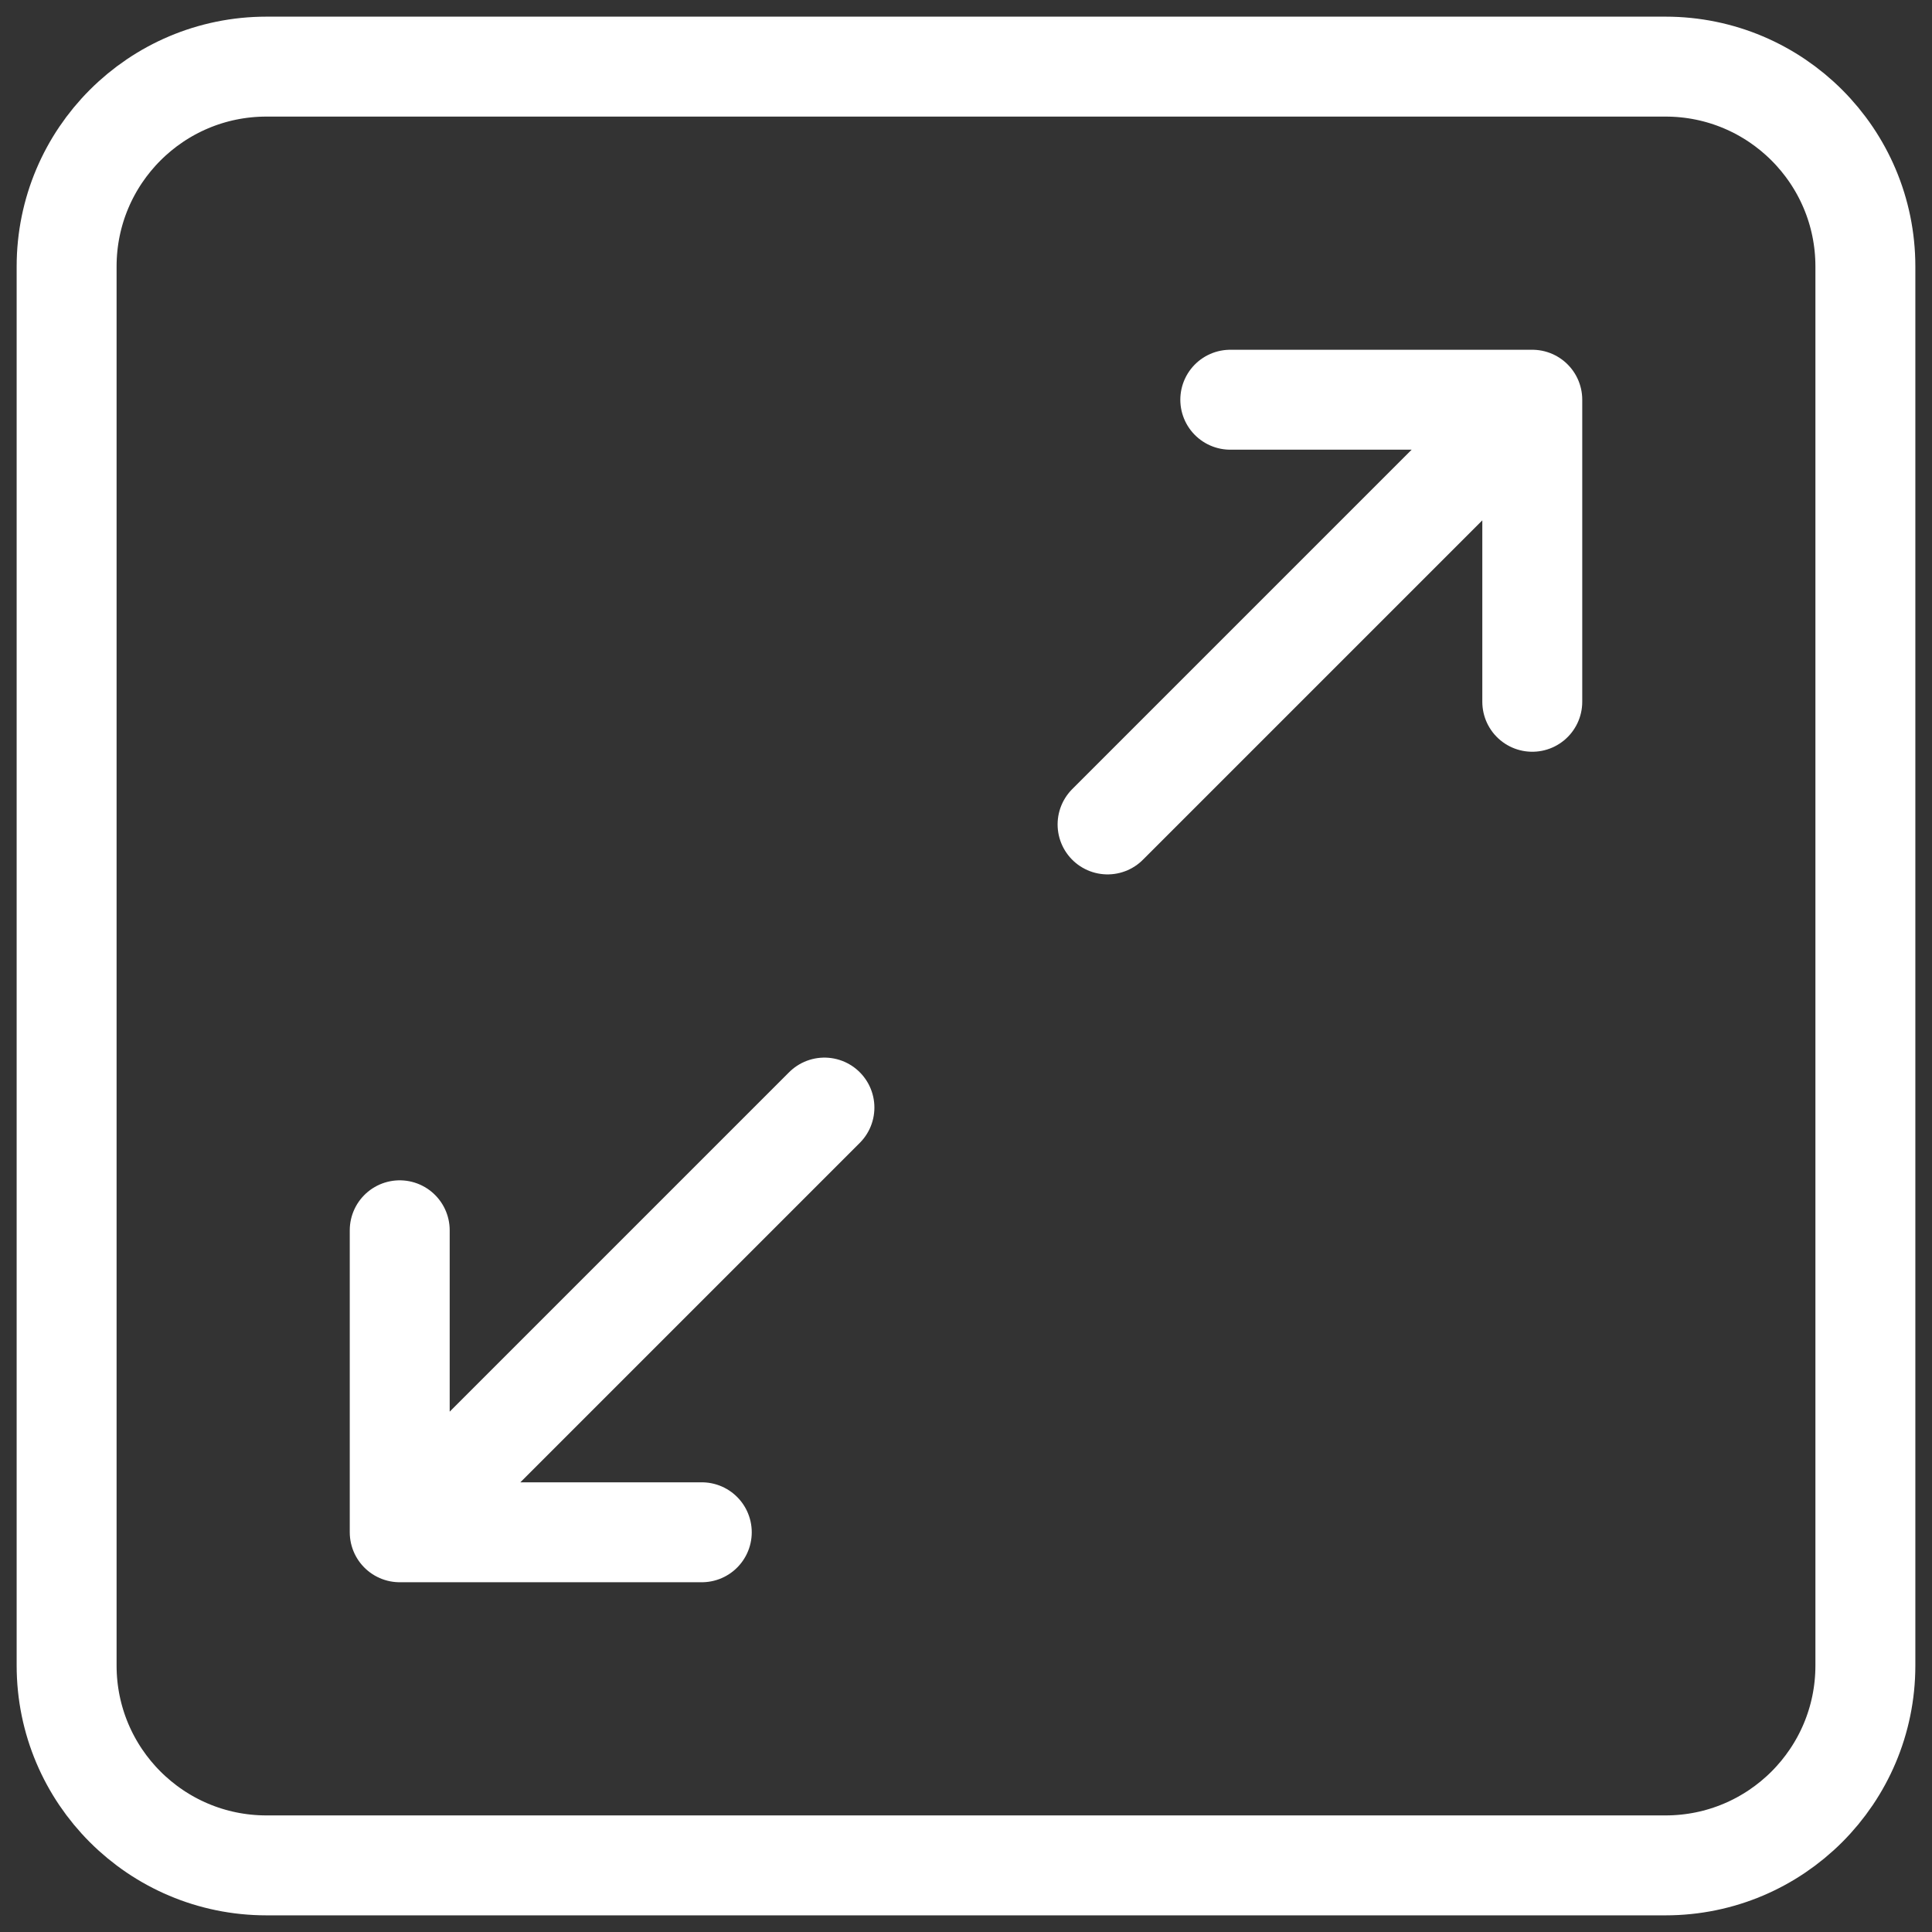 <svg width="29" height="29" viewBox="0 0 29 29" fill="none" xmlns="http://www.w3.org/2000/svg">
<rect x="0" y="0" width="29" height="29" fill="#333333" stroke="none"/>
<path d="M23 6L18.467 6M23 6L23 10.534M23 6L16.625 12.375M6 23L6 18.467M6 23L10.534 23M6 23L12.375 16.625M4 28H25C26.657 28 28 26.657 28 25V4C28 2.343 26.657 1 25 1H4C2.343 1 1 2.343 1 4V25C1 26.657 2.343 28 4 28Z" stroke="white" stroke-width="1.5" stroke-linecap="round" stroke-linejoin="round"/>
</svg>
